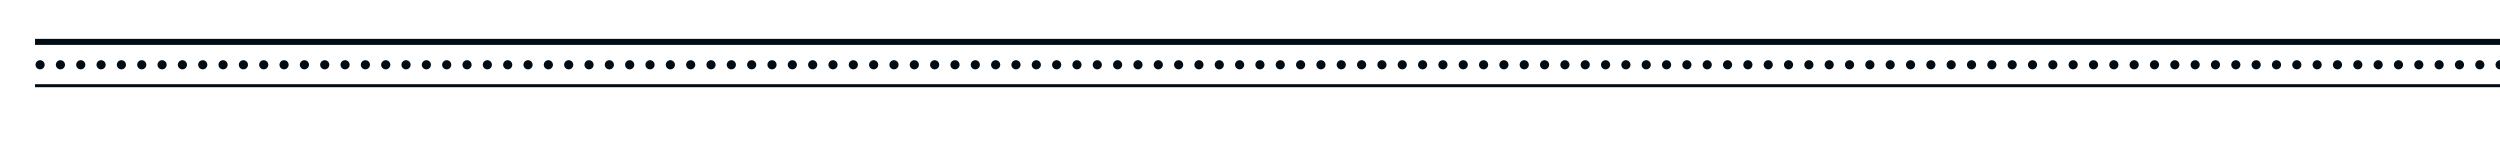 <svg xmlns="http://www.w3.org/2000/svg" xmlns:xlink="http://www.w3.org/1999/xlink" width="571" height="36" viewBox="0 0 571 36">
  <defs>
    <clipPath id="clip-path">
      <rect id="Rectangle_125" data-name="Rectangle 125" width="571" height="36" transform="translate(92 783)" fill="#fff" stroke="#707070" stroke-width="1"/>
    </clipPath>
    <clipPath id="clip-path-2">
      <rect id="Rectangle_124" data-name="Rectangle 124" width="759.102" height="11.042" fill="#010c15"/>
    </clipPath>
  </defs>
  <g id="Mask_Group_10" data-name="Mask Group 10" transform="translate(-92 -783)" clip-path="url(#clip-path)">
    <g id="Group_171" data-name="Group 171" transform="translate(100 791.876)">
      <rect id="Rectangle_122" data-name="Rectangle 122" width="758.82" height="1.379" transform="translate(0 0)" fill="#010c15"/>
      <rect id="Rectangle_123" data-name="Rectangle 123" width="758.82" height="0.689" transform="translate(0 10.353)" fill="#010c15"/>
      <g id="Group_170" data-name="Group 170" transform="translate(0 0)">
        <g id="Group_169" data-name="Group 169" clip-path="url(#clip-path-2)">
          <path id="Path_1481" data-name="Path 1481" d="M2.169,4.582A1.043,1.043,0,1,1,1.125,3.538,1.044,1.044,0,0,1,2.169,4.582" transform="translate(0.031 1.339)" fill="#010c15"/>
          <path id="Path_1482" data-name="Path 1482" d="M5.538,4.582A1.043,1.043,0,1,1,4.494,3.538,1.044,1.044,0,0,1,5.538,4.582" transform="translate(1.307 1.339)" fill="#010c15"/>
          <path id="Path_1483" data-name="Path 1483" d="M8.906,4.582A1.043,1.043,0,1,1,7.862,3.538,1.044,1.044,0,0,1,8.906,4.582" transform="translate(2.581 1.339)" fill="#010c15"/>
          <path id="Path_1484" data-name="Path 1484" d="M12.275,4.582a1.043,1.043,0,1,1-1.044-1.044,1.044,1.044,0,0,1,1.044,1.044" transform="translate(3.857 1.339)" fill="#010c15"/>
          <path id="Path_1485" data-name="Path 1485" d="M15.643,4.582A1.043,1.043,0,1,1,14.6,3.538a1.044,1.044,0,0,1,1.044,1.044" transform="translate(5.131 1.339)" fill="#010c15"/>
          <path id="Path_1486" data-name="Path 1486" d="M19.012,4.582a1.043,1.043,0,1,1-1.044-1.044,1.044,1.044,0,0,1,1.044,1.044" transform="translate(6.407 1.339)" fill="#010c15"/>
          <path id="Path_1487" data-name="Path 1487" d="M22.381,4.582a1.043,1.043,0,1,1-1.044-1.044,1.044,1.044,0,0,1,1.044,1.044" transform="translate(7.682 1.339)" fill="#010c15"/>
          <path id="Path_1488" data-name="Path 1488" d="M25.749,4.582a1.043,1.043,0,1,1-1.044-1.044,1.044,1.044,0,0,1,1.044,1.044" transform="translate(8.956 1.339)" fill="#010c15"/>
          <path id="Path_1489" data-name="Path 1489" d="M29.118,4.582a1.043,1.043,0,1,1-1.044-1.044,1.044,1.044,0,0,1,1.044,1.044" transform="translate(10.232 1.339)" fill="#010c15"/>
          <path id="Path_1490" data-name="Path 1490" d="M32.486,4.582a1.043,1.043,0,1,1-1.044-1.044,1.044,1.044,0,0,1,1.044,1.044" transform="translate(11.506 1.339)" fill="#010c15"/>
          <path id="Path_1491" data-name="Path 1491" d="M35.855,4.582a1.043,1.043,0,1,1-1.044-1.044,1.044,1.044,0,0,1,1.044,1.044" transform="translate(12.782 1.339)" fill="#010c15"/>
          <path id="Path_1492" data-name="Path 1492" d="M39.223,4.582a1.043,1.043,0,1,1-1.044-1.044,1.044,1.044,0,0,1,1.044,1.044" transform="translate(14.056 1.339)" fill="#010c15"/>
          <path id="Path_1493" data-name="Path 1493" d="M42.592,4.582a1.043,1.043,0,1,1-1.044-1.044,1.044,1.044,0,0,1,1.044,1.044" transform="translate(15.332 1.339)" fill="#010c15"/>
          <path id="Path_1494" data-name="Path 1494" d="M45.961,4.582a1.043,1.043,0,1,1-1.045-1.044,1.044,1.044,0,0,1,1.045,1.044" transform="translate(16.607 1.339)" fill="#010c15"/>
          <path id="Path_1495" data-name="Path 1495" d="M49.329,4.582a1.043,1.043,0,1,1-1.044-1.044,1.044,1.044,0,0,1,1.044,1.044" transform="translate(17.882 1.339)" fill="#010c15"/>
          <path id="Path_1496" data-name="Path 1496" d="M52.7,4.582a1.043,1.043,0,1,1-1.044-1.044A1.044,1.044,0,0,1,52.7,4.582" transform="translate(19.157 1.339)" fill="#010c15"/>
          <path id="Path_1497" data-name="Path 1497" d="M56.066,4.582a1.043,1.043,0,1,1-1.044-1.044,1.044,1.044,0,0,1,1.044,1.044" transform="translate(20.432 1.339)" fill="#010c15"/>
          <path id="Path_1498" data-name="Path 1498" d="M59.435,4.582a1.043,1.043,0,1,1-1.044-1.044,1.044,1.044,0,0,1,1.044,1.044" transform="translate(21.707 1.339)" fill="#010c15"/>
          <path id="Path_1499" data-name="Path 1499" d="M62.8,4.582a1.043,1.043,0,1,1-1.044-1.044A1.044,1.044,0,0,1,62.8,4.582" transform="translate(22.981 1.339)" fill="#010c15"/>
          <path id="Path_1500" data-name="Path 1500" d="M66.172,4.582a1.043,1.043,0,1,1-1.044-1.044,1.044,1.044,0,0,1,1.044,1.044" transform="translate(24.257 1.339)" fill="#010c15"/>
          <path id="Path_1501" data-name="Path 1501" d="M69.54,4.582A1.043,1.043,0,1,1,68.5,3.538,1.044,1.044,0,0,1,69.54,4.582" transform="translate(25.531 1.339)" fill="#010c15"/>
          <path id="Path_1502" data-name="Path 1502" d="M72.909,4.582a1.043,1.043,0,1,1-1.044-1.044,1.044,1.044,0,0,1,1.044,1.044" transform="translate(26.807 1.339)" fill="#010c15"/>
          <path id="Path_1503" data-name="Path 1503" d="M76.277,4.582a1.043,1.043,0,1,1-1.044-1.044,1.044,1.044,0,0,1,1.044,1.044" transform="translate(28.081 1.339)" fill="#010c15"/>
          <path id="Path_1504" data-name="Path 1504" d="M79.646,4.582A1.043,1.043,0,1,1,78.6,3.538a1.044,1.044,0,0,1,1.044,1.044" transform="translate(29.357 1.339)" fill="#010c15"/>
          <path id="Path_1505" data-name="Path 1505" d="M83.015,4.582a1.043,1.043,0,1,1-1.044-1.044,1.044,1.044,0,0,1,1.044,1.044" transform="translate(30.632 1.339)" fill="#010c15"/>
          <path id="Path_1506" data-name="Path 1506" d="M86.383,4.582a1.043,1.043,0,1,1-1.044-1.044,1.044,1.044,0,0,1,1.044,1.044" transform="translate(31.907 1.339)" fill="#010c15"/>
          <path id="Path_1507" data-name="Path 1507" d="M89.752,4.582a1.043,1.043,0,1,1-1.044-1.044,1.044,1.044,0,0,1,1.044,1.044" transform="translate(33.182 1.339)" fill="#010c15"/>
          <path id="Path_1508" data-name="Path 1508" d="M93.12,4.582a1.043,1.043,0,1,1-1.044-1.044A1.044,1.044,0,0,1,93.12,4.582" transform="translate(34.457 1.339)" fill="#010c15"/>
          <path id="Path_1509" data-name="Path 1509" d="M96.489,4.582a1.043,1.043,0,1,1-1.044-1.044,1.044,1.044,0,0,1,1.044,1.044" transform="translate(35.732 1.339)" fill="#010c15"/>
          <path id="Path_1510" data-name="Path 1510" d="M99.858,4.582a1.044,1.044,0,1,1-1.045-1.044,1.045,1.045,0,0,1,1.045,1.044" transform="translate(37.006 1.339)" fill="#010c15"/>
          <path id="Path_1511" data-name="Path 1511" d="M103.226,4.582a1.043,1.043,0,1,1-1.044-1.044,1.044,1.044,0,0,1,1.044,1.044" transform="translate(38.282 1.339)" fill="#010c15"/>
          <path id="Path_1512" data-name="Path 1512" d="M106.595,4.582a1.043,1.043,0,1,1-1.044-1.044,1.044,1.044,0,0,1,1.044,1.044" transform="translate(39.557 1.339)" fill="#010c15"/>
          <path id="Path_1513" data-name="Path 1513" d="M109.963,4.582a1.043,1.043,0,1,1-1.044-1.044,1.044,1.044,0,0,1,1.044,1.044" transform="translate(40.832 1.339)" fill="#010c15"/>
          <path id="Path_1514" data-name="Path 1514" d="M113.332,4.582a1.043,1.043,0,1,1-1.044-1.044,1.044,1.044,0,0,1,1.044,1.044" transform="translate(42.107 1.339)" fill="#010c15"/>
          <path id="Path_1515" data-name="Path 1515" d="M116.7,4.582a1.043,1.043,0,1,1-1.044-1.044A1.044,1.044,0,0,1,116.7,4.582" transform="translate(43.382 1.339)" fill="#010c15"/>
          <path id="Path_1516" data-name="Path 1516" d="M120.069,4.582a1.043,1.043,0,1,1-1.044-1.044,1.044,1.044,0,0,1,1.044,1.044" transform="translate(44.657 1.339)" fill="#010c15"/>
          <path id="Path_1517" data-name="Path 1517" d="M123.437,4.582a1.043,1.043,0,1,1-1.044-1.044,1.044,1.044,0,0,1,1.044,1.044" transform="translate(45.932 1.339)" fill="#010c15"/>
          <path id="Path_1518" data-name="Path 1518" d="M126.806,4.582a1.043,1.043,0,1,1-1.044-1.044,1.044,1.044,0,0,1,1.044,1.044" transform="translate(47.207 1.339)" fill="#010c15"/>
          <path id="Path_1519" data-name="Path 1519" d="M130.175,4.582a1.043,1.043,0,1,1-1.045-1.044,1.045,1.045,0,0,1,1.045,1.044" transform="translate(48.482 1.339)" fill="#010c15"/>
          <path id="Path_1520" data-name="Path 1520" d="M133.543,4.582A1.043,1.043,0,1,1,132.5,3.538a1.044,1.044,0,0,1,1.044,1.044" transform="translate(49.757 1.339)" fill="#010c15"/>
          <path id="Path_1521" data-name="Path 1521" d="M136.912,4.582a1.043,1.043,0,1,1-1.044-1.044,1.044,1.044,0,0,1,1.044,1.044" transform="translate(51.032 1.339)" fill="#010c15"/>
          <path id="Path_1522" data-name="Path 1522" d="M140.28,4.582a1.043,1.043,0,1,1-1.044-1.044,1.044,1.044,0,0,1,1.044,1.044" transform="translate(52.307 1.339)" fill="#010c15"/>
          <path id="Path_1523" data-name="Path 1523" d="M143.649,4.582a1.043,1.043,0,1,1-1.044-1.044,1.044,1.044,0,0,1,1.044,1.044" transform="translate(53.582 1.339)" fill="#010c15"/>
          <path id="Path_1524" data-name="Path 1524" d="M147.017,4.582a1.043,1.043,0,1,1-1.044-1.044,1.044,1.044,0,0,1,1.044,1.044" transform="translate(54.857 1.339)" fill="#010c15"/>
          <path id="Path_1525" data-name="Path 1525" d="M150.386,4.582a1.043,1.043,0,1,1-1.044-1.044,1.044,1.044,0,0,1,1.044,1.044" transform="translate(56.132 1.339)" fill="#010c15"/>
          <path id="Path_1526" data-name="Path 1526" d="M153.754,4.582a1.043,1.043,0,1,1-1.044-1.044,1.044,1.044,0,0,1,1.044,1.044" transform="translate(57.407 1.339)" fill="#010c15"/>
          <path id="Path_1527" data-name="Path 1527" d="M157.123,4.582a1.043,1.043,0,1,1-1.044-1.044,1.044,1.044,0,0,1,1.044,1.044" transform="translate(58.682 1.339)" fill="#010c15"/>
          <path id="Path_1528" data-name="Path 1528" d="M160.492,4.582a1.043,1.043,0,1,1-1.045-1.044,1.045,1.045,0,0,1,1.045,1.044" transform="translate(59.957 1.339)" fill="#010c15"/>
          <path id="Path_1529" data-name="Path 1529" d="M163.86,4.582a1.043,1.043,0,1,1-1.044-1.044,1.044,1.044,0,0,1,1.044,1.044" transform="translate(61.232 1.339)" fill="#010c15"/>
          <path id="Path_1530" data-name="Path 1530" d="M167.229,4.582a1.043,1.043,0,1,1-1.044-1.044,1.044,1.044,0,0,1,1.044,1.044" transform="translate(62.507 1.339)" fill="#010c15"/>
          <path id="Path_1531" data-name="Path 1531" d="M170.6,4.582a1.043,1.043,0,1,1-1.044-1.044A1.044,1.044,0,0,1,170.6,4.582" transform="translate(63.782 1.339)" fill="#010c15"/>
          <path id="Path_1532" data-name="Path 1532" d="M173.966,4.582a1.043,1.043,0,1,1-1.044-1.044,1.044,1.044,0,0,1,1.044,1.044" transform="translate(65.057 1.339)" fill="#010c15"/>
          <path id="Path_1533" data-name="Path 1533" d="M177.334,4.582a1.043,1.043,0,1,1-1.044-1.044,1.044,1.044,0,0,1,1.044,1.044" transform="translate(66.332 1.339)" fill="#010c15"/>
          <path id="Path_1534" data-name="Path 1534" d="M180.7,4.582a1.043,1.043,0,1,1-1.043-1.044A1.044,1.044,0,0,1,180.7,4.582" transform="translate(67.607 1.339)" fill="#010c15"/>
          <path id="Path_1535" data-name="Path 1535" d="M184.072,4.582a1.043,1.043,0,1,1-1.044-1.044,1.044,1.044,0,0,1,1.044,1.044" transform="translate(68.882 1.339)" fill="#010c15"/>
          <path id="Path_1536" data-name="Path 1536" d="M187.44,4.582A1.043,1.043,0,1,1,186.4,3.538a1.044,1.044,0,0,1,1.044,1.044" transform="translate(70.157 1.339)" fill="#010c15"/>
          <path id="Path_1537" data-name="Path 1537" d="M190.809,4.582a1.043,1.043,0,1,1-1.044-1.044,1.044,1.044,0,0,1,1.044,1.044" transform="translate(71.432 1.339)" fill="#010c15"/>
          <path id="Path_1538" data-name="Path 1538" d="M194.177,4.582a1.043,1.043,0,1,1-1.044-1.044,1.044,1.044,0,0,1,1.044,1.044" transform="translate(72.707 1.339)" fill="#010c15"/>
          <path id="Path_1539" data-name="Path 1539" d="M197.546,4.582A1.043,1.043,0,1,1,196.5,3.538a1.044,1.044,0,0,1,1.044,1.044" transform="translate(73.982 1.339)" fill="#010c15"/>
          <path id="Path_1540" data-name="Path 1540" d="M200.914,4.582a1.043,1.043,0,1,1-1.044-1.044,1.044,1.044,0,0,1,1.044,1.044" transform="translate(75.257 1.339)" fill="#010c15"/>
          <path id="Path_1541" data-name="Path 1541" d="M204.283,4.582a1.043,1.043,0,1,1-1.044-1.044,1.044,1.044,0,0,1,1.044,1.044" transform="translate(76.532 1.339)" fill="#010c15"/>
          <path id="Path_1542" data-name="Path 1542" d="M207.651,4.582a1.043,1.043,0,1,1-1.044-1.044,1.044,1.044,0,0,1,1.044,1.044" transform="translate(77.807 1.339)" fill="#010c15"/>
          <path id="Path_1543" data-name="Path 1543" d="M211.02,4.582a1.043,1.043,0,1,1-1.044-1.044,1.044,1.044,0,0,1,1.044,1.044" transform="translate(79.082 1.339)" fill="#010c15"/>
          <path id="Path_1544" data-name="Path 1544" d="M214.389,4.582a1.043,1.043,0,1,1-1.044-1.044,1.044,1.044,0,0,1,1.044,1.044" transform="translate(80.357 1.339)" fill="#010c15"/>
          <path id="Path_1545" data-name="Path 1545" d="M217.757,4.582a1.043,1.043,0,1,1-1.044-1.044,1.044,1.044,0,0,1,1.044,1.044" transform="translate(81.632 1.339)" fill="#010c15"/>
          <path id="Path_1546" data-name="Path 1546" d="M221.126,4.582a1.043,1.043,0,1,1-1.044-1.044,1.044,1.044,0,0,1,1.044,1.044" transform="translate(82.907 1.339)" fill="#010c15"/>
          <path id="Path_1547" data-name="Path 1547" d="M224.494,4.582a1.043,1.043,0,1,1-1.044-1.044,1.044,1.044,0,0,1,1.044,1.044" transform="translate(84.182 1.339)" fill="#010c15"/>
          <path id="Path_1548" data-name="Path 1548" d="M227.863,4.582a1.043,1.043,0,1,1-1.044-1.044,1.044,1.044,0,0,1,1.044,1.044" transform="translate(85.457 1.339)" fill="#010c15"/>
          <path id="Path_1549" data-name="Path 1549" d="M231.231,4.582a1.043,1.043,0,1,1-1.044-1.044,1.044,1.044,0,0,1,1.044,1.044" transform="translate(86.732 1.339)" fill="#010c15"/>
          <path id="Path_1550" data-name="Path 1550" d="M234.6,4.582a1.043,1.043,0,1,1-1.044-1.044A1.044,1.044,0,0,1,234.6,4.582" transform="translate(88.007 1.339)" fill="#010c15"/>
          <path id="Path_1551" data-name="Path 1551" d="M237.968,4.582a1.043,1.043,0,1,1-1.044-1.044,1.044,1.044,0,0,1,1.044,1.044" transform="translate(89.282 1.339)" fill="#010c15"/>
          <path id="Path_1552" data-name="Path 1552" d="M241.337,4.582a1.043,1.043,0,1,1-1.044-1.044,1.044,1.044,0,0,1,1.044,1.044" transform="translate(90.557 1.339)" fill="#010c15"/>
          <path id="Path_1553" data-name="Path 1553" d="M244.706,4.582a1.043,1.043,0,1,1-1.043-1.044,1.044,1.044,0,0,1,1.043,1.044" transform="translate(91.832 1.339)" fill="#010c15"/>
          <path id="Path_1554" data-name="Path 1554" d="M248.074,4.582a1.043,1.043,0,1,1-1.044-1.044,1.044,1.044,0,0,1,1.044,1.044" transform="translate(93.107 1.339)" fill="#010c15"/>
          <path id="Path_1555" data-name="Path 1555" d="M251.443,4.582A1.043,1.043,0,1,1,250.4,3.538a1.044,1.044,0,0,1,1.044,1.044" transform="translate(94.382 1.339)" fill="#010c15"/>
          <path id="Path_1556" data-name="Path 1556" d="M254.811,4.582a1.043,1.043,0,1,1-1.044-1.044,1.044,1.044,0,0,1,1.044,1.044" transform="translate(95.657 1.339)" fill="#010c15"/>
          <path id="Path_1557" data-name="Path 1557" d="M258.18,4.582a1.043,1.043,0,1,1-1.044-1.044,1.044,1.044,0,0,1,1.044,1.044" transform="translate(96.932 1.339)" fill="#010c15"/>
          <path id="Path_1558" data-name="Path 1558" d="M261.548,4.582A1.043,1.043,0,1,1,260.5,3.538a1.044,1.044,0,0,1,1.044,1.044" transform="translate(98.207 1.339)" fill="#010c15"/>
          <path id="Path_1559" data-name="Path 1559" d="M264.917,4.582a1.043,1.043,0,1,1-1.044-1.044,1.044,1.044,0,0,1,1.044,1.044" transform="translate(99.482 1.339)" fill="#010c15"/>
          <path id="Path_1560" data-name="Path 1560" d="M268.285,4.582a1.043,1.043,0,1,1-1.044-1.044,1.044,1.044,0,0,1,1.044,1.044" transform="translate(100.757 1.339)" fill="#010c15"/>
          <path id="Path_1561" data-name="Path 1561" d="M271.654,4.582a1.043,1.043,0,1,1-1.044-1.044,1.044,1.044,0,0,1,1.044,1.044" transform="translate(102.032 1.339)" fill="#010c15"/>
          <path id="Path_1562" data-name="Path 1562" d="M275.023,4.582a1.043,1.043,0,1,1-1.044-1.044,1.044,1.044,0,0,1,1.044,1.044" transform="translate(103.307 1.339)" fill="#010c15"/>
          <path id="Path_1563" data-name="Path 1563" d="M278.391,4.582a1.043,1.043,0,1,1-1.044-1.044,1.044,1.044,0,0,1,1.044,1.044" transform="translate(104.582 1.339)" fill="#010c15"/>
          <path id="Path_1564" data-name="Path 1564" d="M281.76,4.582a1.043,1.043,0,1,1-1.044-1.044,1.044,1.044,0,0,1,1.044,1.044" transform="translate(105.857 1.339)" fill="#010c15"/>
          <path id="Path_1565" data-name="Path 1565" d="M285.128,4.582a1.043,1.043,0,1,1-1.044-1.044,1.044,1.044,0,0,1,1.044,1.044" transform="translate(107.132 1.339)" fill="#010c15"/>
          <path id="Path_1566" data-name="Path 1566" d="M288.5,4.582a1.043,1.043,0,1,1-1.044-1.044A1.044,1.044,0,0,1,288.5,4.582" transform="translate(108.407 1.339)" fill="#010c15"/>
          <path id="Path_1567" data-name="Path 1567" d="M291.865,4.582a1.043,1.043,0,1,1-1.043-1.044,1.044,1.044,0,0,1,1.043,1.044" transform="translate(109.682 1.339)" fill="#010c15"/>
          <path id="Path_1568" data-name="Path 1568" d="M295.234,4.582a1.043,1.043,0,1,1-1.044-1.044,1.044,1.044,0,0,1,1.044,1.044" transform="translate(110.957 1.339)" fill="#010c15"/>
          <path id="Path_1569" data-name="Path 1569" d="M298.6,4.582a1.043,1.043,0,1,1-1.045-1.044A1.045,1.045,0,0,1,298.6,4.582" transform="translate(112.232 1.339)" fill="#010c15"/>
          <path id="Path_1570" data-name="Path 1570" d="M301.971,4.582a1.043,1.043,0,1,1-1.044-1.044,1.044,1.044,0,0,1,1.044,1.044" transform="translate(113.507 1.339)" fill="#010c15"/>
          <path id="Path_1571" data-name="Path 1571" d="M305.34,4.582A1.043,1.043,0,1,1,304.3,3.538a1.044,1.044,0,0,1,1.043,1.044" transform="translate(114.782 1.339)" fill="#010c15"/>
          <path id="Path_1572" data-name="Path 1572" d="M308.708,4.582a1.043,1.043,0,1,1-1.044-1.044,1.044,1.044,0,0,1,1.044,1.044" transform="translate(116.057 1.339)" fill="#010c15"/>
          <path id="Path_1573" data-name="Path 1573" d="M312.077,4.582a1.043,1.043,0,1,1-1.043-1.044,1.044,1.044,0,0,1,1.043,1.044" transform="translate(117.332 1.339)" fill="#010c15"/>
          <path id="Path_1574" data-name="Path 1574" d="M315.445,4.582A1.043,1.043,0,1,1,314.4,3.538a1.044,1.044,0,0,1,1.044,1.044" transform="translate(118.607 1.339)" fill="#010c15"/>
          <path id="Path_1575" data-name="Path 1575" d="M318.814,4.582a1.043,1.043,0,1,1-1.044-1.044,1.044,1.044,0,0,1,1.044,1.044" transform="translate(119.882 1.339)" fill="#010c15"/>
          <path id="Path_1576" data-name="Path 1576" d="M322.182,4.582a1.043,1.043,0,1,1-1.044-1.044,1.044,1.044,0,0,1,1.044,1.044" transform="translate(121.157 1.339)" fill="#010c15"/>
          <path id="Path_1577" data-name="Path 1577" d="M325.551,4.582a1.043,1.043,0,1,1-1.044-1.044,1.044,1.044,0,0,1,1.044,1.044" transform="translate(122.432 1.339)" fill="#010c15"/>
          <path id="Path_1578" data-name="Path 1578" d="M328.92,4.582a1.043,1.043,0,1,1-1.043-1.044,1.044,1.044,0,0,1,1.043,1.044" transform="translate(123.707 1.339)" fill="#010c15"/>
          <path id="Path_1579" data-name="Path 1579" d="M332.288,4.582a1.043,1.043,0,1,1-1.044-1.044,1.044,1.044,0,0,1,1.044,1.044" transform="translate(124.982 1.339)" fill="#010c15"/>
          <path id="Path_1580" data-name="Path 1580" d="M335.657,4.582a1.043,1.043,0,1,1-1.044-1.044,1.044,1.044,0,0,1,1.044,1.044" transform="translate(126.257 1.339)" fill="#010c15"/>
          <path id="Path_1581" data-name="Path 1581" d="M339.025,4.582a1.043,1.043,0,1,1-1.043-1.044,1.044,1.044,0,0,1,1.043,1.044" transform="translate(127.532 1.339)" fill="#010c15"/>
          <path id="Path_1582" data-name="Path 1582" d="M342.394,4.582a1.043,1.043,0,1,1-1.044-1.044,1.044,1.044,0,0,1,1.044,1.044" transform="translate(128.807 1.339)" fill="#010c15"/>
          <path id="Path_1583" data-name="Path 1583" d="M345.762,4.582a1.043,1.043,0,1,1-1.044-1.044,1.044,1.044,0,0,1,1.044,1.044" transform="translate(130.082 1.339)" fill="#010c15"/>
          <path id="Path_1584" data-name="Path 1584" d="M349.131,4.582a1.043,1.043,0,1,1-1.044-1.044,1.044,1.044,0,0,1,1.044,1.044" transform="translate(131.357 1.339)" fill="#010c15"/>
          <path id="Path_1585" data-name="Path 1585" d="M352.5,4.582a1.043,1.043,0,1,1-1.045-1.044A1.045,1.045,0,0,1,352.5,4.582" transform="translate(132.632 1.339)" fill="#010c15"/>
          <path id="Path_1586" data-name="Path 1586" d="M355.868,4.582a1.043,1.043,0,1,1-1.044-1.044,1.044,1.044,0,0,1,1.044,1.044" transform="translate(133.907 1.339)" fill="#010c15"/>
          <path id="Path_1587" data-name="Path 1587" d="M359.237,4.582a1.043,1.043,0,1,1-1.044-1.044,1.044,1.044,0,0,1,1.044,1.044" transform="translate(135.182 1.339)" fill="#010c15"/>
          <path id="Path_1588" data-name="Path 1588" d="M362.6,4.582a1.043,1.043,0,1,1-1.044-1.044A1.044,1.044,0,0,1,362.6,4.582" transform="translate(136.457 1.339)" fill="#010c15"/>
          <path id="Path_1589" data-name="Path 1589" d="M365.974,4.582a1.043,1.043,0,1,1-1.044-1.044,1.044,1.044,0,0,1,1.044,1.044" transform="translate(137.732 1.339)" fill="#010c15"/>
          <path id="Path_1590" data-name="Path 1590" d="M369.342,4.582A1.043,1.043,0,1,1,368.3,3.538a1.044,1.044,0,0,1,1.044,1.044" transform="translate(139.007 1.339)" fill="#010c15"/>
          <path id="Path_1591" data-name="Path 1591" d="M372.711,4.582a1.043,1.043,0,1,1-1.043-1.044,1.044,1.044,0,0,1,1.043,1.044" transform="translate(140.282 1.339)" fill="#010c15"/>
          <path id="Path_1592" data-name="Path 1592" d="M376.079,4.582a1.043,1.043,0,1,1-1.044-1.044,1.044,1.044,0,0,1,1.044,1.044" transform="translate(141.557 1.339)" fill="#010c15"/>
          <path id="Path_1593" data-name="Path 1593" d="M379.448,4.582A1.043,1.043,0,1,1,378.4,3.538a1.044,1.044,0,0,1,1.044,1.044" transform="translate(142.832 1.339)" fill="#010c15"/>
          <path id="Path_1594" data-name="Path 1594" d="M382.816,4.582a1.043,1.043,0,1,1-1.044-1.044,1.044,1.044,0,0,1,1.044,1.044" transform="translate(144.107 1.339)" fill="#010c15"/>
          <path id="Path_1595" data-name="Path 1595" d="M386.185,4.582a1.043,1.043,0,1,1-1.044-1.044,1.044,1.044,0,0,1,1.044,1.044" transform="translate(145.382 1.339)" fill="#010c15"/>
          <path id="Path_1596" data-name="Path 1596" d="M389.554,4.582a1.043,1.043,0,1,1-1.044-1.044,1.044,1.044,0,0,1,1.044,1.044" transform="translate(146.657 1.339)" fill="#010c15"/>
          <path id="Path_1597" data-name="Path 1597" d="M392.922,4.582a1.043,1.043,0,1,1-1.044-1.044,1.044,1.044,0,0,1,1.044,1.044" transform="translate(147.932 1.339)" fill="#010c15"/>
          <path id="Path_1598" data-name="Path 1598" d="M396.291,4.582a1.043,1.043,0,1,1-1.044-1.044,1.044,1.044,0,0,1,1.044,1.044" transform="translate(149.207 1.339)" fill="#010c15"/>
          <path id="Path_1599" data-name="Path 1599" d="M399.659,4.582a1.043,1.043,0,1,1-1.043-1.044,1.044,1.044,0,0,1,1.043,1.044" transform="translate(150.482 1.339)" fill="#010c15"/>
          <path id="Path_1600" data-name="Path 1600" d="M403.028,4.582a1.043,1.043,0,1,1-1.044-1.044,1.044,1.044,0,0,1,1.044,1.044" transform="translate(151.757 1.339)" fill="#010c15"/>
          <path id="Path_1601" data-name="Path 1601" d="M406.4,4.582a1.043,1.043,0,1,1-1.044-1.044A1.044,1.044,0,0,1,406.4,4.582" transform="translate(153.032 1.339)" fill="#010c15"/>
          <path id="Path_1602" data-name="Path 1602" d="M409.765,4.582a1.043,1.043,0,1,1-1.043-1.044,1.044,1.044,0,0,1,1.043,1.044" transform="translate(154.307 1.339)" fill="#010c15"/>
          <path id="Path_1603" data-name="Path 1603" d="M413.134,4.582a1.043,1.043,0,1,1-1.044-1.044,1.044,1.044,0,0,1,1.044,1.044" transform="translate(155.582 1.339)" fill="#010c15"/>
          <path id="Path_1604" data-name="Path 1604" d="M416.5,4.582a1.043,1.043,0,1,1-1.044-1.044A1.044,1.044,0,0,1,416.5,4.582" transform="translate(156.857 1.339)" fill="#010c15"/>
          <path id="Path_1605" data-name="Path 1605" d="M419.871,4.582a1.043,1.043,0,1,1-1.044-1.044,1.044,1.044,0,0,1,1.044,1.044" transform="translate(158.132 1.339)" fill="#010c15"/>
          <path id="Path_1606" data-name="Path 1606" d="M423.239,4.582A1.043,1.043,0,1,1,422.2,3.538a1.044,1.044,0,0,1,1.044,1.044" transform="translate(159.407 1.339)" fill="#010c15"/>
          <path id="Path_1607" data-name="Path 1607" d="M426.608,4.582a1.043,1.043,0,1,1-1.044-1.044,1.044,1.044,0,0,1,1.044,1.044" transform="translate(160.682 1.339)" fill="#010c15"/>
          <path id="Path_1608" data-name="Path 1608" d="M429.976,4.582a1.043,1.043,0,1,1-1.043-1.044,1.044,1.044,0,0,1,1.043,1.044" transform="translate(161.957 1.339)" fill="#010c15"/>
          <path id="Path_1609" data-name="Path 1609" d="M433.345,4.582A1.043,1.043,0,1,1,432.3,3.538a1.044,1.044,0,0,1,1.044,1.044" transform="translate(163.232 1.339)" fill="#010c15"/>
          <path id="Path_1610" data-name="Path 1610" d="M436.714,4.582a1.043,1.043,0,1,1-1.045-1.044,1.045,1.045,0,0,1,1.045,1.044" transform="translate(164.507 1.339)" fill="#010c15"/>
          <path id="Path_1611" data-name="Path 1611" d="M440.082,4.582a1.043,1.043,0,1,1-1.043-1.044,1.044,1.044,0,0,1,1.043,1.044" transform="translate(165.782 1.339)" fill="#010c15"/>
          <path id="Path_1612" data-name="Path 1612" d="M443.451,4.582a1.043,1.043,0,1,1-1.044-1.044,1.044,1.044,0,0,1,1.044,1.044" transform="translate(167.057 1.339)" fill="#010c15"/>
          <path id="Path_1613" data-name="Path 1613" d="M446.819,4.582a1.043,1.043,0,1,1-1.044-1.044,1.044,1.044,0,0,1,1.044,1.044" transform="translate(168.332 1.339)" fill="#010c15"/>
          <path id="Path_1614" data-name="Path 1614" d="M450.188,4.582a1.043,1.043,0,1,1-1.043-1.044,1.044,1.044,0,0,1,1.043,1.044" transform="translate(169.607 1.339)" fill="#010c15"/>
          <path id="Path_1615" data-name="Path 1615" d="M453.556,4.582a1.043,1.043,0,1,1-1.044-1.044,1.044,1.044,0,0,1,1.044,1.044" transform="translate(170.882 1.339)" fill="#010c15"/>
          <path id="Path_1616" data-name="Path 1616" d="M456.925,4.582a1.043,1.043,0,1,1-1.044-1.044,1.044,1.044,0,0,1,1.044,1.044" transform="translate(172.157 1.339)" fill="#010c15"/>
          <path id="Path_1617" data-name="Path 1617" d="M460.293,4.582a1.043,1.043,0,1,1-1.043-1.044,1.044,1.044,0,0,1,1.043,1.044" transform="translate(173.432 1.339)" fill="#010c15"/>
          <path id="Path_1618" data-name="Path 1618" d="M463.662,4.582a1.043,1.043,0,1,1-1.044-1.044,1.044,1.044,0,0,1,1.044,1.044" transform="translate(174.707 1.339)" fill="#010c15"/>
          <path id="Path_1619" data-name="Path 1619" d="M467.03,4.582a1.043,1.043,0,1,1-1.043-1.044,1.044,1.044,0,0,1,1.043,1.044" transform="translate(175.982 1.339)" fill="#010c15"/>
          <path id="Path_1620" data-name="Path 1620" d="M470.4,4.582a1.043,1.043,0,1,1-1.044-1.044A1.044,1.044,0,0,1,470.4,4.582" transform="translate(177.257 1.339)" fill="#010c15"/>
          <path id="Path_1621" data-name="Path 1621" d="M473.768,4.582a1.043,1.043,0,1,1-1.044-1.044,1.044,1.044,0,0,1,1.044,1.044" transform="translate(178.532 1.339)" fill="#010c15"/>
          <path id="Path_1622" data-name="Path 1622" d="M477.136,4.582a1.043,1.043,0,1,1-1.044-1.044,1.044,1.044,0,0,1,1.044,1.044" transform="translate(179.807 1.339)" fill="#010c15"/>
          <path id="Path_1623" data-name="Path 1623" d="M480.5,4.582a1.043,1.043,0,1,1-1.044-1.044A1.044,1.044,0,0,1,480.5,4.582" transform="translate(181.082 1.339)" fill="#010c15"/>
          <path id="Path_1624" data-name="Path 1624" d="M483.873,4.582a1.043,1.043,0,1,1-1.044-1.044,1.044,1.044,0,0,1,1.044,1.044" transform="translate(182.357 1.339)" fill="#010c15"/>
          <path id="Path_1625" data-name="Path 1625" d="M487.242,4.582A1.043,1.043,0,1,1,486.2,3.538a1.044,1.044,0,0,1,1.044,1.044" transform="translate(183.632 1.339)" fill="#010c15"/>
          <path id="Path_1626" data-name="Path 1626" d="M490.61,4.582a1.043,1.043,0,1,1-1.044-1.044,1.044,1.044,0,0,1,1.044,1.044" transform="translate(184.907 1.339)" fill="#010c15"/>
          <path id="Path_1627" data-name="Path 1627" d="M493.979,4.582a1.043,1.043,0,1,1-1.044-1.044,1.044,1.044,0,0,1,1.044,1.044" transform="translate(186.182 1.339)" fill="#010c15"/>
          <path id="Path_1628" data-name="Path 1628" d="M497.348,4.582A1.043,1.043,0,1,1,496.3,3.538a1.044,1.044,0,0,1,1.044,1.044" transform="translate(187.457 1.339)" fill="#010c15"/>
          <path id="Path_1629" data-name="Path 1629" d="M500.716,4.582a1.043,1.043,0,1,1-1.044-1.044,1.044,1.044,0,0,1,1.044,1.044" transform="translate(188.732 1.339)" fill="#010c15"/>
          <path id="Path_1630" data-name="Path 1630" d="M504.085,4.582a1.043,1.043,0,1,1-1.044-1.044,1.044,1.044,0,0,1,1.044,1.044" transform="translate(190.007 1.339)" fill="#010c15"/>
          <path id="Path_1631" data-name="Path 1631" d="M507.453,4.582a1.043,1.043,0,1,1-1.044-1.044,1.044,1.044,0,0,1,1.044,1.044" transform="translate(191.282 1.339)" fill="#010c15"/>
          <path id="Path_1632" data-name="Path 1632" d="M510.822,4.582a1.043,1.043,0,1,1-1.043-1.044,1.044,1.044,0,0,1,1.043,1.044" transform="translate(192.557 1.339)" fill="#010c15"/>
          <path id="Path_1633" data-name="Path 1633" d="M514.19,4.582a1.043,1.043,0,1,1-1.044-1.044,1.044,1.044,0,0,1,1.044,1.044" transform="translate(193.832 1.339)" fill="#010c15"/>
          <path id="Path_1634" data-name="Path 1634" d="M517.559,4.582a1.043,1.043,0,1,1-1.044-1.044,1.044,1.044,0,0,1,1.044,1.044" transform="translate(195.107 1.339)" fill="#010c15"/>
          <path id="Path_1635" data-name="Path 1635" d="M520.927,4.582a1.043,1.043,0,1,1-1.044-1.044,1.044,1.044,0,0,1,1.044,1.044" transform="translate(196.382 1.339)" fill="#010c15"/>
          <path id="Path_1636" data-name="Path 1636" d="M524.3,4.582a1.043,1.043,0,1,1-1.044-1.044A1.044,1.044,0,0,1,524.3,4.582" transform="translate(197.657 1.339)" fill="#010c15"/>
          <path id="Path_1637" data-name="Path 1637" d="M527.665,4.582a1.043,1.043,0,1,1-1.044-1.044,1.044,1.044,0,0,1,1.044,1.044" transform="translate(198.932 1.339)" fill="#010c15"/>
          <path id="Path_1638" data-name="Path 1638" d="M531.033,4.582a1.043,1.043,0,1,1-1.044-1.044,1.044,1.044,0,0,1,1.044,1.044" transform="translate(200.207 1.339)" fill="#010c15"/>
          <path id="Path_1639" data-name="Path 1639" d="M534.4,4.582a1.043,1.043,0,1,1-1.044-1.044A1.044,1.044,0,0,1,534.4,4.582" transform="translate(201.482 1.339)" fill="#010c15"/>
          <path id="Path_1640" data-name="Path 1640" d="M537.77,4.582a1.043,1.043,0,1,1-1.043-1.044,1.044,1.044,0,0,1,1.043,1.044" transform="translate(202.757 1.339)" fill="#010c15"/>
          <path id="Path_1641" data-name="Path 1641" d="M541.139,4.582A1.043,1.043,0,1,1,540.1,3.538a1.044,1.044,0,0,1,1.044,1.044" transform="translate(204.032 1.339)" fill="#010c15"/>
          <path id="Path_1642" data-name="Path 1642" d="M544.507,4.582a1.043,1.043,0,1,1-1.043-1.044,1.044,1.044,0,0,1,1.043,1.044" transform="translate(205.307 1.339)" fill="#010c15"/>
          <path id="Path_1643" data-name="Path 1643" d="M547.876,4.582a1.043,1.043,0,1,1-1.043-1.044,1.044,1.044,0,0,1,1.043,1.044" transform="translate(206.582 1.339)" fill="#010c15"/>
          <path id="Path_1644" data-name="Path 1644" d="M551.245,4.582A1.043,1.043,0,1,1,550.2,3.538a1.045,1.045,0,0,1,1.045,1.044" transform="translate(207.858 1.339)" fill="#010c15"/>
        </g>
      </g>
    </g>
  </g>
</svg>
